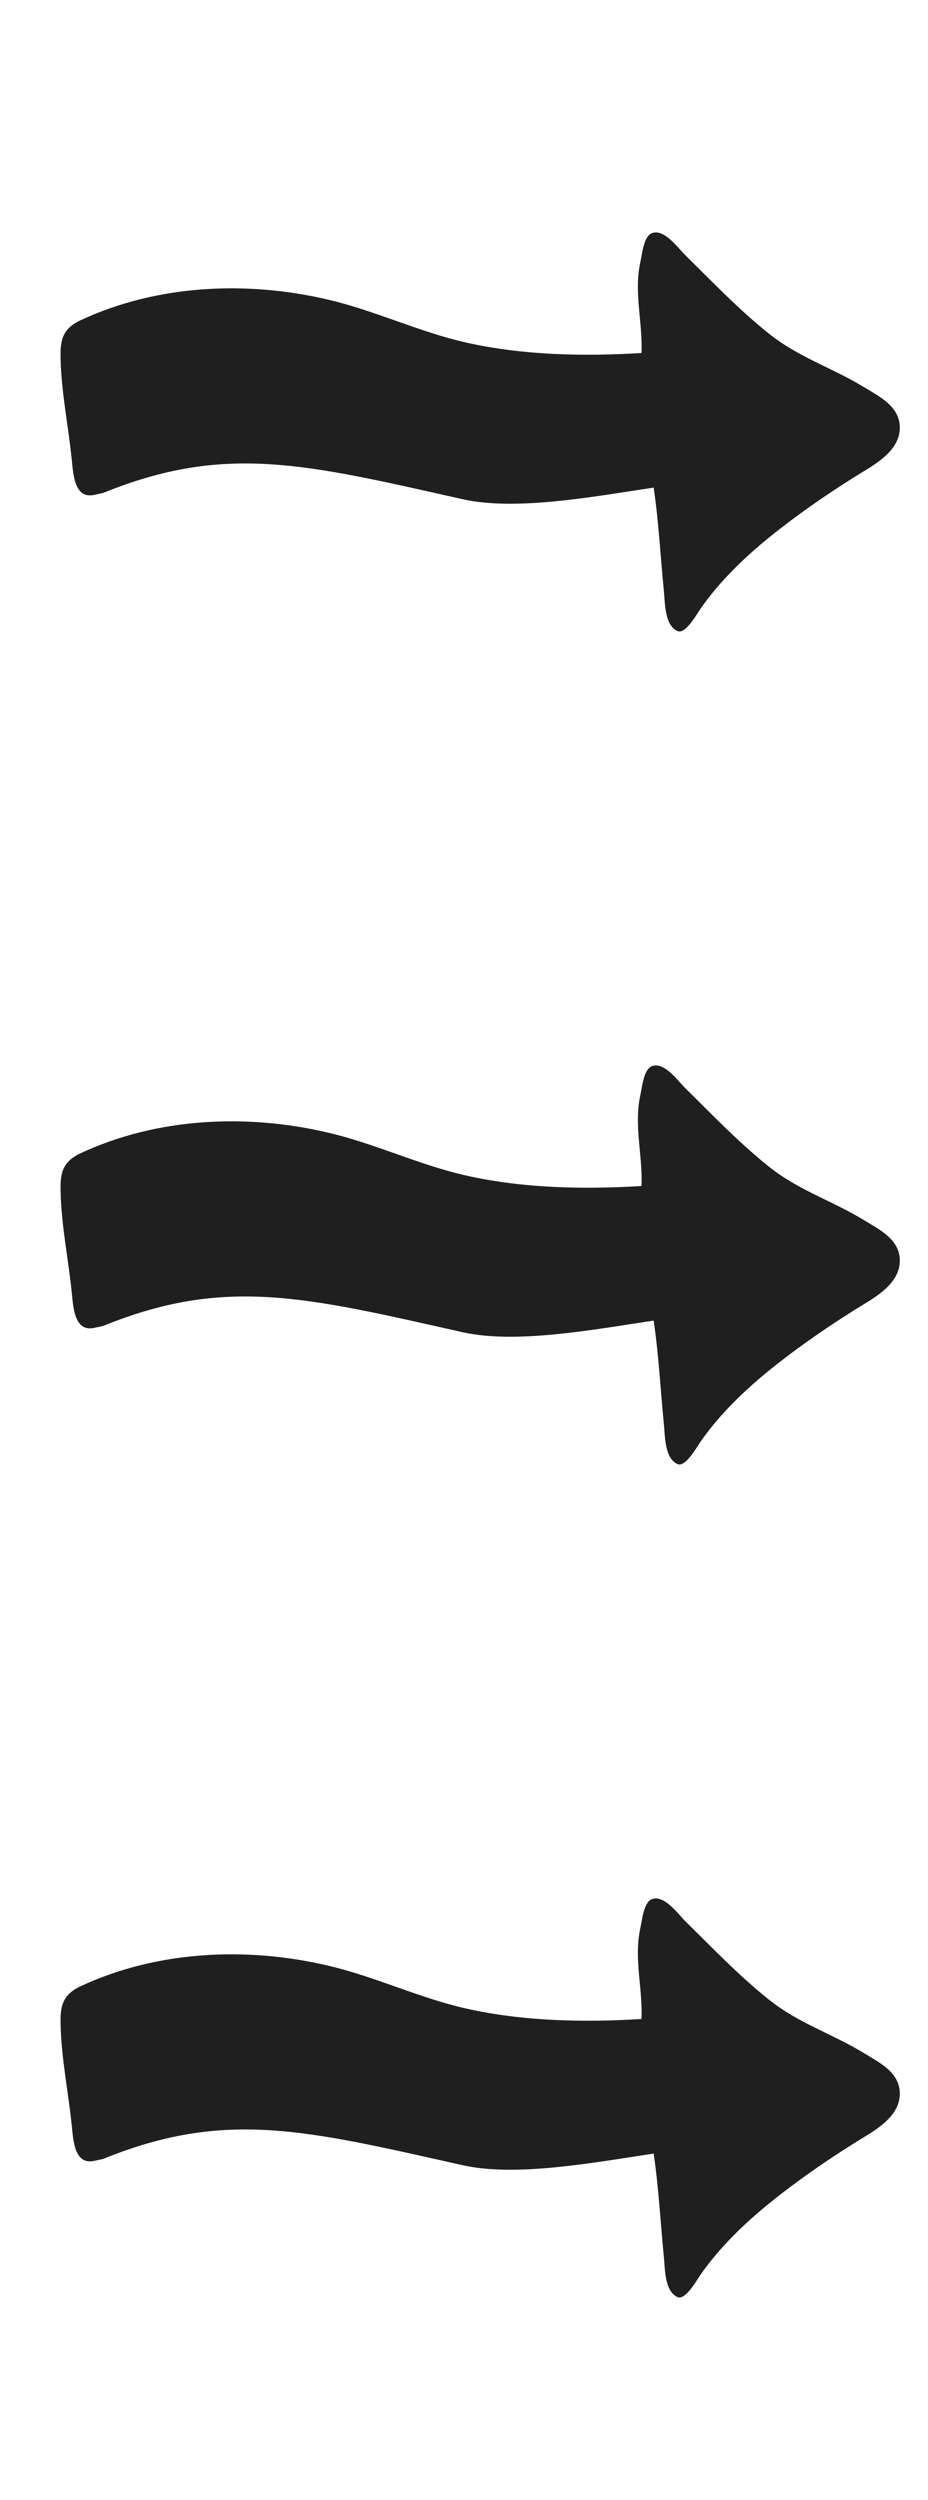 <?xml version="1.0" encoding="UTF-8"?> <svg xmlns="http://www.w3.org/2000/svg" width="75" height="202" viewBox="0 0 75 202" fill="none"> <path fill-rule="evenodd" clip-rule="evenodd" d="M7.552 39.997C5.993 40.288 5.915 38.247 5.798 37.11C5.521 34.414 4.955 31.687 4.898 28.983C4.871 27.67 4.934 26.614 6.488 25.887C12.721 22.97 20.032 22.654 26.67 24.246C30.419 25.145 33.927 26.835 37.69 27.68C42.282 28.711 47.161 28.805 51.844 28.522C51.954 26.025 51.199 23.61 51.768 21.095C51.899 20.516 52.022 19.062 52.711 18.829C53.708 18.491 54.789 20.031 55.366 20.599C57.58 22.778 59.684 24.986 62.112 26.932C64.555 28.89 67.171 29.662 69.835 31.285C71.063 32.032 72.657 32.81 72.721 34.447C72.788 36.146 71.207 37.227 69.927 38.005C67.359 39.566 64.519 41.507 62.184 43.404C60.124 45.077 58.118 47.013 56.603 49.203C56.32 49.611 55.395 51.265 54.765 50.992C53.719 50.539 53.751 48.756 53.661 47.844C53.384 45.044 53.237 42.167 52.828 39.395C47.842 40.148 41.671 41.296 37.375 40.332C24.694 37.487 18.208 35.815 8.325 39.831" fill="#1F1F1F"></path> <path fill-rule="evenodd" clip-rule="evenodd" d="M7.552 107.3C5.993 107.591 5.915 105.55 5.798 104.413C5.521 101.717 4.955 98.99 4.898 96.286C4.871 94.973 4.934 93.917 6.488 93.19C12.721 90.273 20.032 89.957 26.67 91.549C30.419 92.448 33.927 94.138 37.69 94.983C42.282 96.014 47.161 96.108 51.844 95.825C51.954 93.328 51.199 90.912 51.768 88.398C51.899 87.819 52.022 86.365 52.711 86.132C53.708 85.794 54.789 87.334 55.366 87.902C57.58 90.081 59.684 92.289 62.112 94.235C64.555 96.193 67.171 96.965 69.835 98.588C71.063 99.335 72.657 100.113 72.721 101.75C72.788 103.449 71.207 104.53 69.927 105.308C67.359 106.869 64.519 108.81 62.184 110.707C60.124 112.38 58.118 114.316 56.603 116.506C56.32 116.914 55.395 118.568 54.765 118.295C53.719 117.842 53.751 116.059 53.661 115.147C53.384 112.347 53.237 109.47 52.828 106.697C47.842 107.451 41.671 108.599 37.375 107.635C24.694 104.79 18.208 103.118 8.325 107.134" fill="#1F1F1F"></path> <path fill-rule="evenodd" clip-rule="evenodd" d="M7.552 174.603C5.993 174.894 5.915 172.853 5.798 171.716C5.521 169.02 4.955 166.293 4.898 163.589C4.871 162.276 4.934 161.22 6.488 160.493C12.721 157.576 20.032 157.26 26.67 158.852C30.419 159.751 33.927 161.441 37.69 162.286C42.282 163.317 47.161 163.411 51.844 163.128C51.954 160.631 51.199 158.216 51.768 155.701C51.899 155.122 52.022 153.668 52.711 153.435C53.708 153.097 54.789 154.637 55.366 155.205C57.58 157.384 59.684 159.592 62.112 161.538C64.555 163.496 67.171 164.267 69.835 165.891C71.063 166.638 72.657 167.416 72.721 169.053C72.788 170.752 71.207 171.833 69.927 172.611C67.359 174.172 64.519 176.113 62.184 178.01C60.124 179.683 58.118 181.619 56.603 183.809C56.32 184.217 55.395 185.871 54.765 185.598C53.719 185.145 53.751 183.362 53.661 182.45C53.384 179.65 53.237 176.773 52.828 174C47.842 174.754 41.671 175.902 37.375 174.938C24.694 172.093 18.208 170.421 8.325 174.437" fill="#1F1F1F"></path> </svg> 